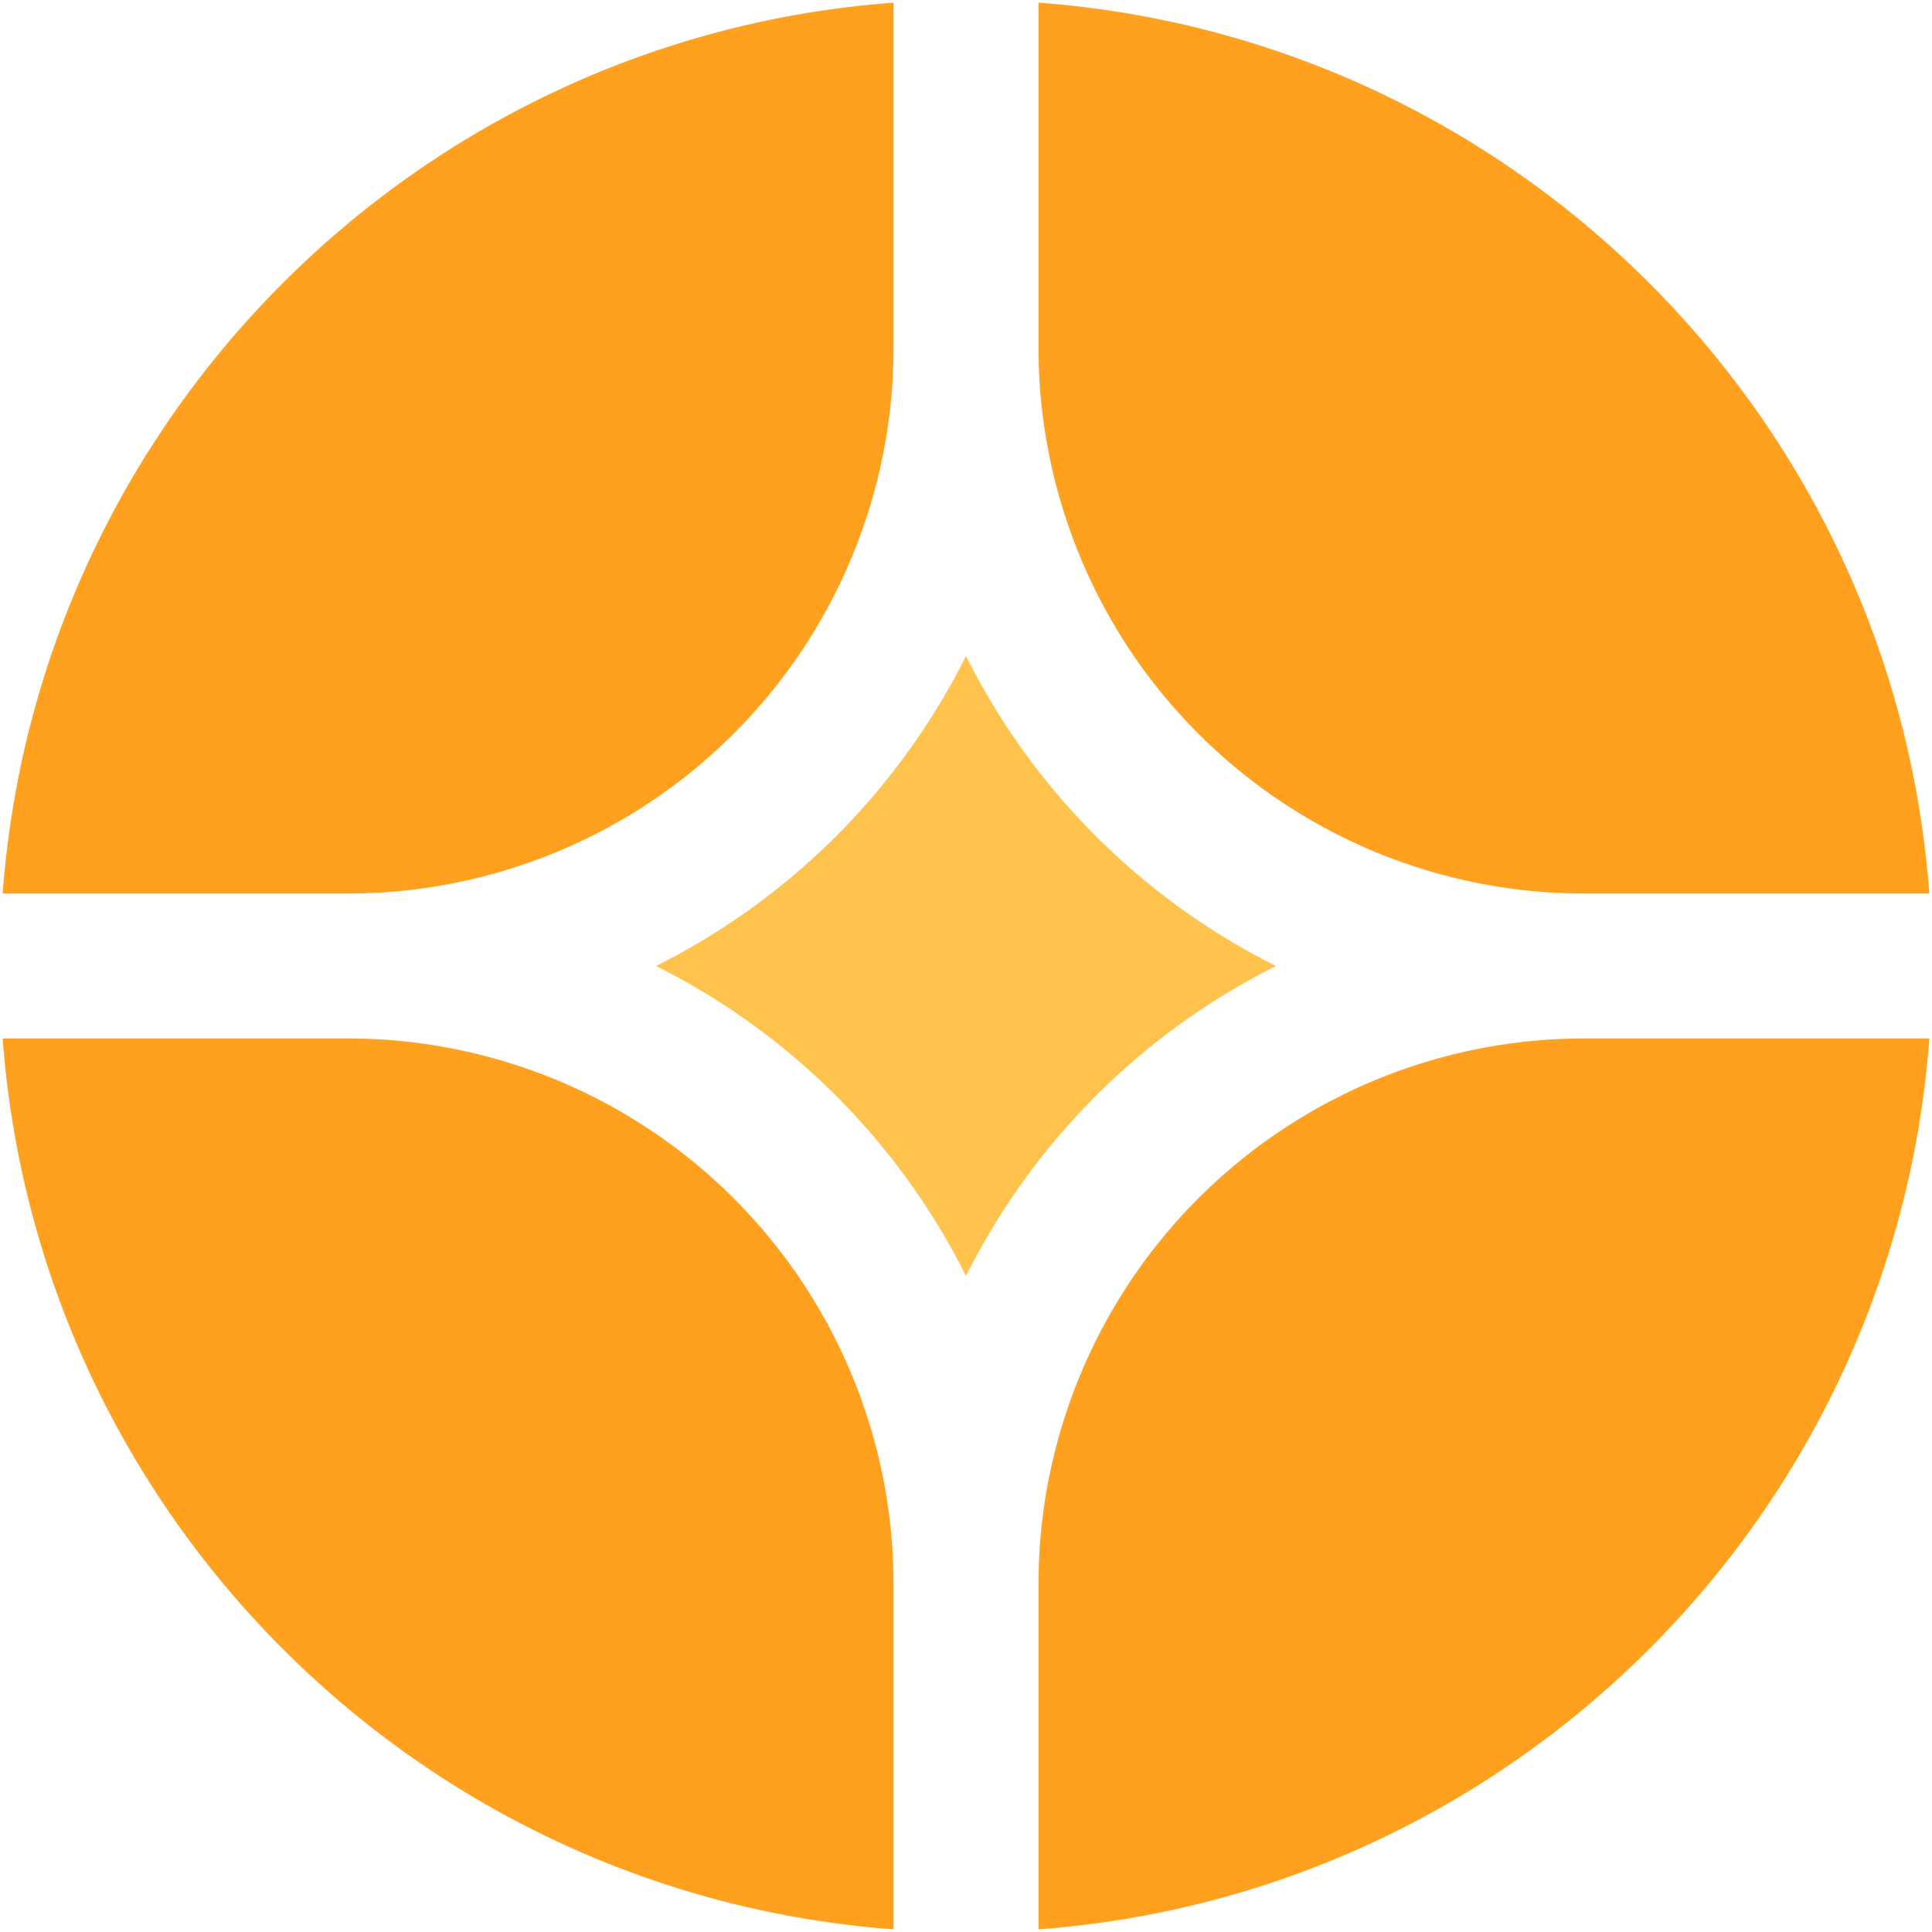 <svg xmlns="http://www.w3.org/2000/svg" width="32" height="32" fill="none"><g clip-path="url(#a)"><path fill="#FFA11F" d="M31.956 17.2h-5.715a9.04 9.04 0 0 0-9.04 9.04v5.716c7.88-.584 14.171-6.876 14.755-14.756ZM14.8 31.956V26.24a9.04 9.04 0 0 0-9.04-9.04H.044C.63 25.08 6.92 31.372 14.8 31.956ZM31.956 14.8C31.372 6.92 25.081.628 17.201.044V5.76a9.04 9.04 0 0 0 9.04 9.04h5.715ZM14.8.044C6.92.628.63 6.92.044 14.8H5.76a9.04 9.04 0 0 0 9.04-9.04V.044Z"/><path fill="#FFC24D" d="M10.866 16A11.49 11.49 0 0 0 16 10.866 11.49 11.49 0 0 0 21.134 16 11.488 11.488 0 0 0 16 21.134 11.489 11.489 0 0 0 10.866 16Z"/></g><defs><clipPath id="a"><path fill="#fff" d="M0 0h32v32H0z"/></clipPath></defs></svg>